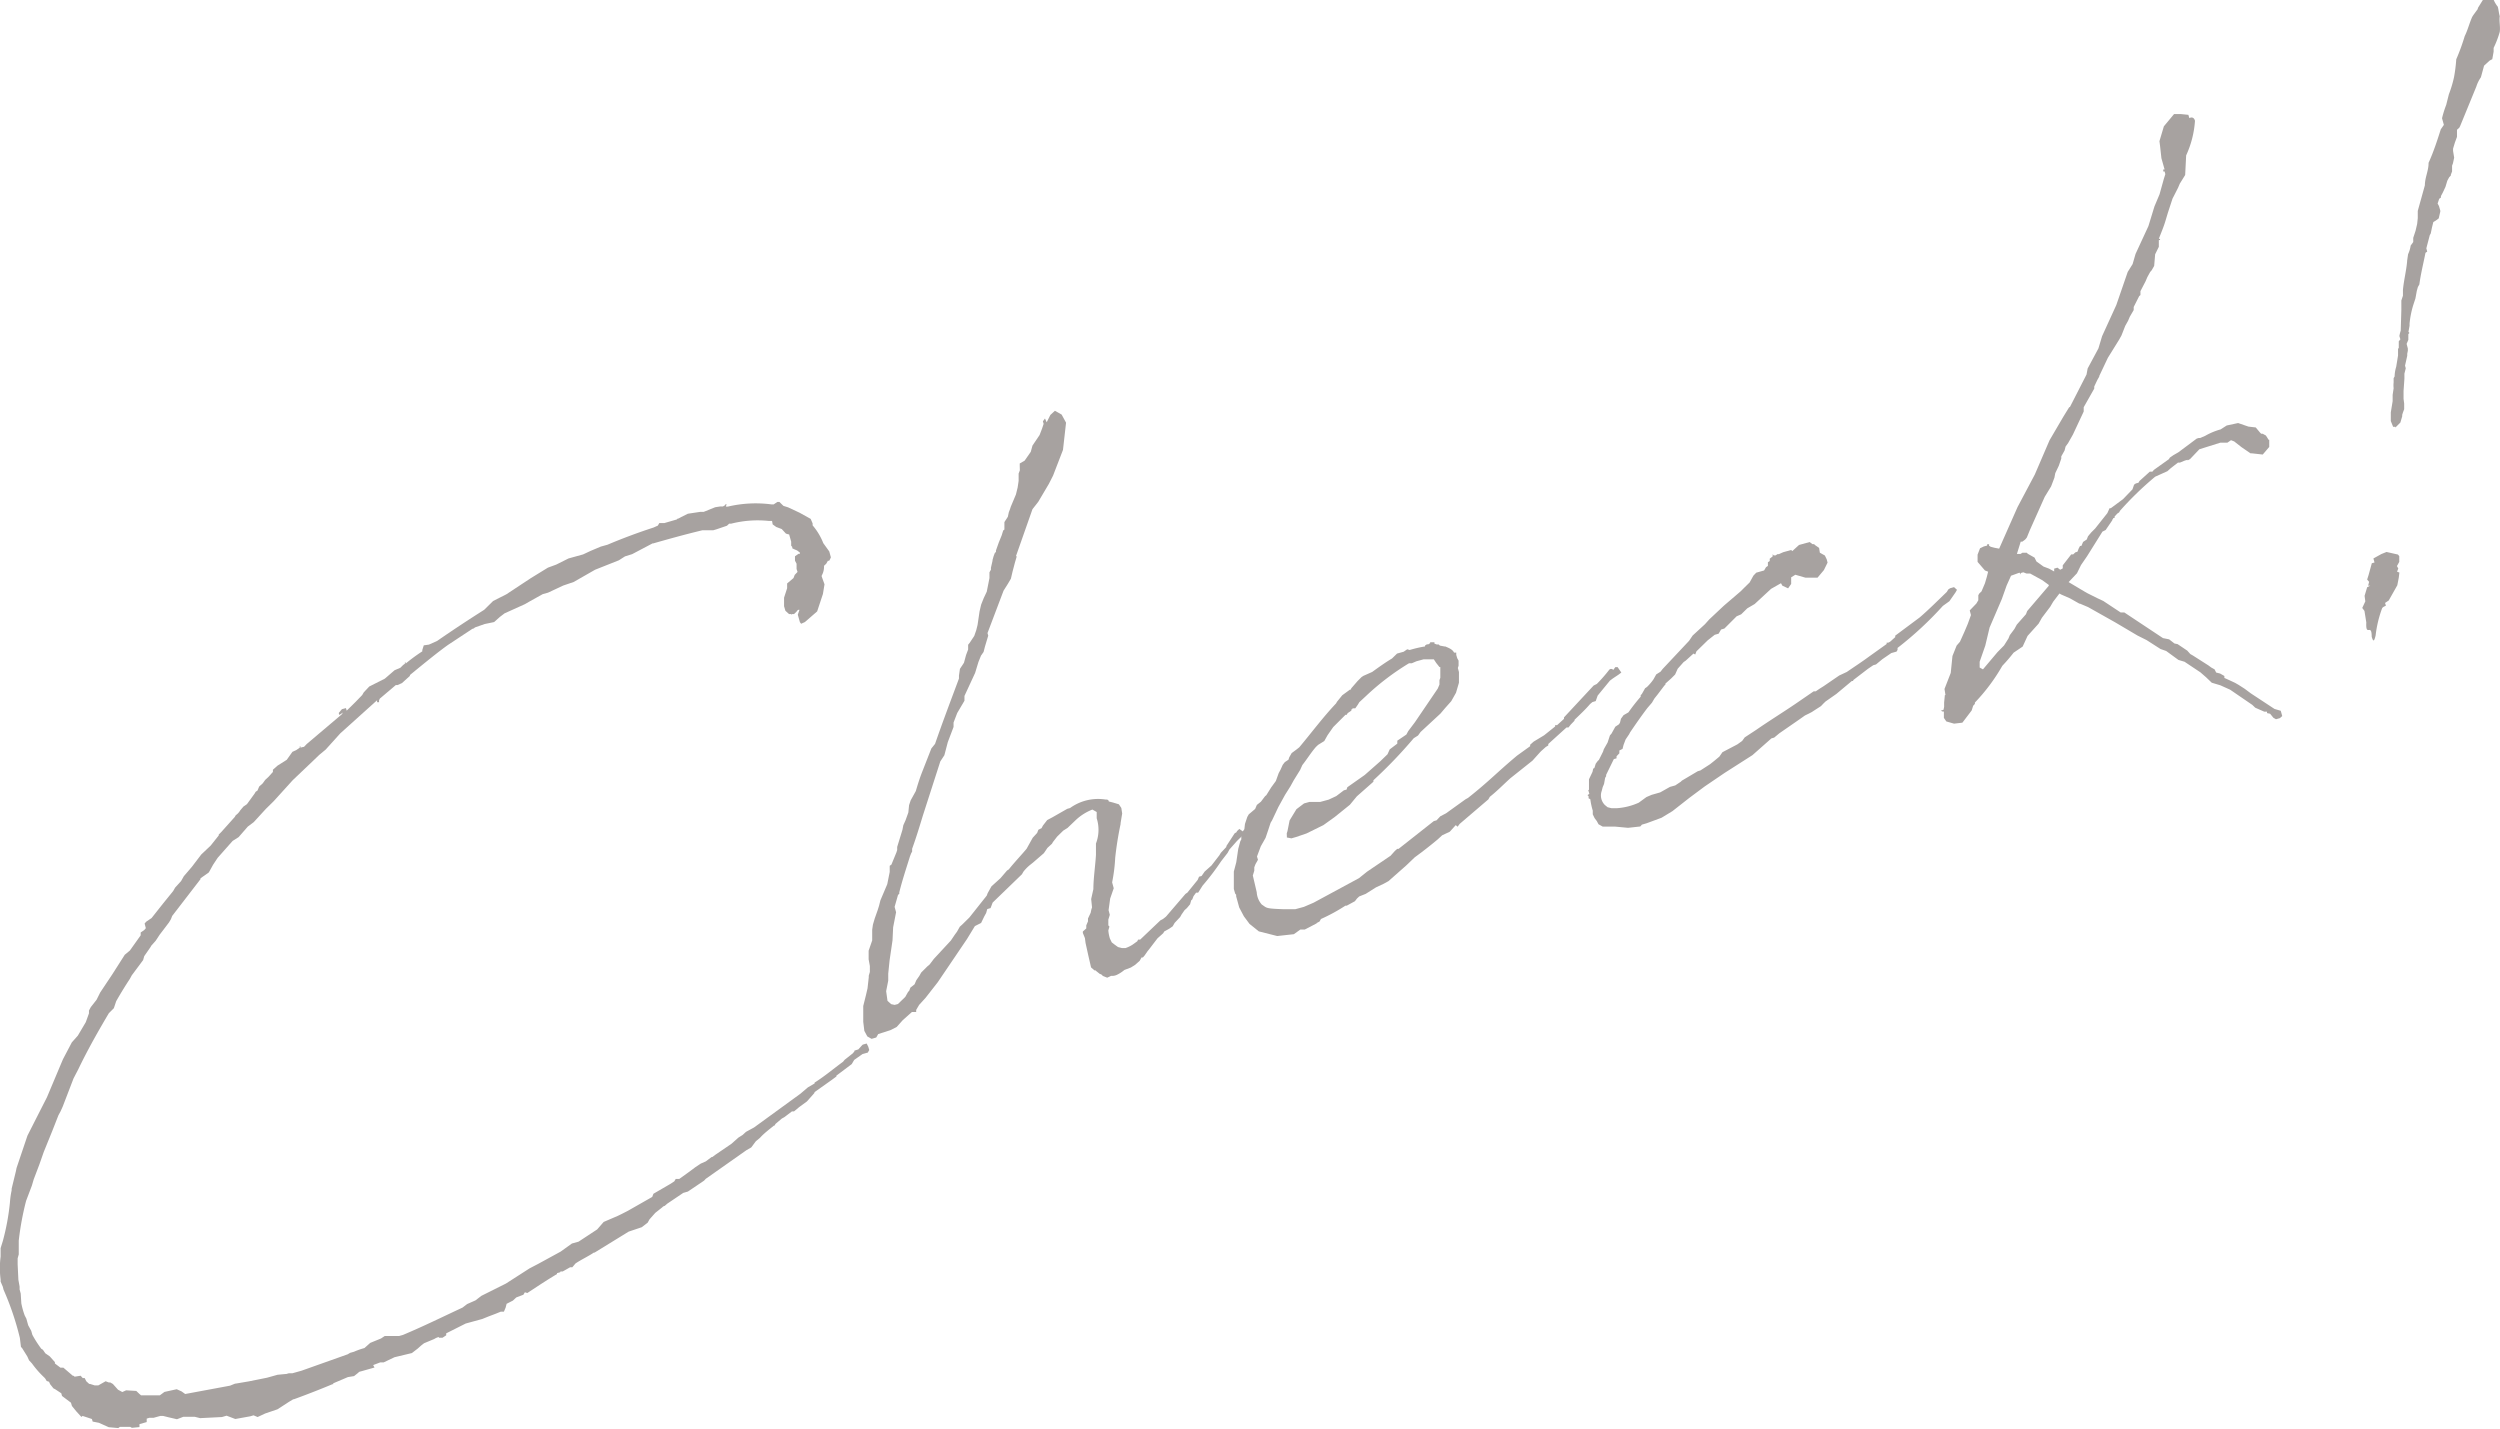 <svg xmlns="http://www.w3.org/2000/svg" viewBox="0 0 204 116.58"><defs><style>.cls-1{fill:#a7a2a0}</style></defs><g id="レイヤー_2" data-name="レイヤー 2"><g id="デザイン"><path class="cls-1" d="M18.05 67.9l1.11-1.24.08-.14a1.21 1.21 0 00.36-.39l.26-.31.29-.2.63-.87.08-.14.15-.1.14-.33.28-.25.21-.29.28-.26.35-.39v-.18l.37-.33.76-.48.46-.65.31-.14.29-.2v-.11h.06v.11l.22-.06h.06l.23-.24 2.87-2.43.08-.14-.29.2-.05-.16.26-.31.33-.09.06.21.73-.72.54-.56.12-.21.45-.48 1.27-.64.8-.69.47-.2.23-.23.14-.1v-.11h.06v.1a14.25 14.25 0 011.36-1v-.11l.12-.38.42-.06.67-.3c1.27-.88 2.5-1.69 3.84-2.54l.73-.72 1.07-.54 2-1.32 1.4-.86.68-.25 1-.5 1.19-.33.62-.29.83-.35.54-.15c1.2-.51 2.52-1 3.75-1.4l.36-.16.12-.21h.42l1-.29.09-.08h.06l.2-.11.56-.28 1-.15h.29l.94-.38.39-.06h.24l.2-.12v-.07h.1l-.06.2h.16a9.89 9.89 0 013.57-.18h.17l.3-.2h.17l.33.32.38.12.94.44.9.5.16.37v.16a5.09 5.09 0 01.87 1.45l.49.68.13.48c-.14.33-.19.35-.22.24l-.16.28-.18.17a1.48 1.48 0 01-.19.8v.07l.23.64-.13.79-.47 1.42-1 .87-.31.14-.1-.14-.17-.6.13-.38c0-.06-.11 0-.13 0l-.13.16-.18.17h-.16c0 .07 0 .07-.06 0h-.18l-.3-.27-.11-.37v-.7l.25-.77v-.39l.52-.44.1-.26.23-.24-.08-.24V46l-.13-.25v-.36l.29-.2h.11v-.1l-.22-.17-.26-.11-.14-.07v-.11l-.09-.1v-.33l-.17-.6h-.07l-.19-.06-.34-.37-.45-.17-.29-.21-.05-.28h-.25a8.79 8.79 0 00-3.08.22h-.17l-.18.17-.85.29-.27.08h-.89c-1.53.37-2.77.72-4 1.07h-.06l-1.67.88-.58.18-.5.32-1.94.77-1.75 1-.85.29-1.24.58-.43.12-1.06.59-.4.23-1.66.75-.38.29-.47.42-.77.16-.8.28a.29.29 0 01-.2.11l-2 1.32c-.82.59-1.68 1.29-3.1 2.45v.07l-.65.59-.36.16h-.14L31 57l-.07.14v.16h-.16v-.16l-3 2.7-1.2 1.33-.52.43-.51.49-1.65 1.57-1.56 1.72-.63.62-1 1.09-.48.36-.75.86-.49.31L17.76 70l-.37.56-.35.63-.68.48v.07l-2.31 3-.1.26-.16.27-.76 1-.33.5-.35.39-.08.14-.5.72-.09.32-.93 1.25-.15.28c-.33.5-.73 1.14-1.12 1.83l-.19.57-.41.41C8.1 84 7.2 85.56 6.39 87.25L6 88l-.88 2.29-.18.4-.17.31-.51 1.3-.69 1.7-.35 1-.47 1.24-.15.51-.47 1.24a23.05 23.05 0 00-.6 3.25v1.12l-.09.32v.49l.06 1.26.1.56v.23l.09.33.05.8a6.29 6.29 0 00.28 1l.13.25.15.54.25.46.09.32a9.26 9.26 0 00.73 1.14l.13.08.2.29.36.25.42.47v.11l.45.34h.24l.77.66a.14.14 0 01.14.08l.5-.08.17.19h.16l.13.26.24.22h.07l.38.12h.29l.6-.34.26.1H9l.21.12.42.47.35.19.31-.14.83.05.24.23.15.13h1.53l.38-.28 1-.22.4.18.29.21 3.66-.68.42-.17h.05l1.06-.18 1.49-.3.86-.24.63-.06h.07l.21-.06h.29l.75-.21 3.77-1.34.2-.12.32-.09a6.25 6.25 0 01.85-.3l.47-.42.88-.36.3-.2h1.17l.32-.09c1.67-.7 3.31-1.51 4.86-2.23l.38-.29.68-.3.48-.37 2-1 1.93-1.24.71-.37 1.83-1 .92-.66.54-.15 1.52-1 .53-.61 1.14-.49.31-.15.51-.26 2-1.14.1-.26 1.36-.79.34-.22.12-.2h.29l.82-.59.48-.36.45-.3.41-.18.48-.36h.06l.24-.18 1.32-.9.56-.5.35-.22.27-.25.66-.36 3.78-2.75.61-.52.55-.32v-.07c.84-.53 1.55-1.14 2.32-1.7l.13-.16.67-.53.13-.16v-.06l.32-.1.27-.3.09-.09.32-.09.13.26.08.27-.12.21-.43.12-.68.48-.2.34-1.25.94v.07l-.38.28-1.41 1v.06l-.13.15-.49.55-.63.46-.42.35h-.17l-.62.47-.2.11-.52.44-.08.14h-.05c-.43.35-.82.64-1.14 1l-.33.27-.38.51-.4.23-3.31 2.33-.14.15-1.32.89-.38.11-1.32.89-.19.17a.36.36 0 00-.2.12l-.57.45-.47.53-.15.27-.48.37-1.07.36-2.78 1.71h-.06c-.44.3-1.06.59-1.5.89l-.26.31h-.18l-.6.34h-.16c-.06 0 0 .07-.1.08l-.21.06v.07l-.7.43-.64.41-1.08.71-.2-.06-.12.2-.58.22-.28.26-.51.26-.08.31-.14.33h-.25l-.42.17-.58.22-.52.21L38 108l-1.59.8v.16l-.3.2h-.3v-.06a1.11 1.11 0 00-.37.16l-.84.35-.23.18-.28.25-.48.37-1.42.34-.88.42h-.28l-.58.22.11.2-1.13.32a.29.29 0 00-.2.11l-.34.27-.5.08-1.2.51v.07h-.06c-1.67.7-3.15 1.23-3.15 1.23h-.05l-.35.21-.94.61-1 .34-.62.29-.33-.14-.27.08-1.22.22-.71-.27-.38.11-1.78.09-.44-.11h-.93l-.52.2-.69-.16-.44-.11h-.23l-.54.15h-.35l-.22.07v.28l-.59.17v.24l-.62.06-.14-.08h-.83l-.14.1-.78-.07-.8-.36-.51-.1-.06-.21-.76-.25-.1.08-.42-.46-.35-.43-.08-.27-.73-.55-.06-.22-.5-.33-.14-.07-.27-.34-.09-.2-.19-.06-.12-.2-.08-.09a7.74 7.74 0 01-1-1.14l-.24-.26-.14-.31-.43-.69-.09-.09-.09-.74a23.14 23.14 0 00-1.33-3.93L.23 105l-.18-.42v-.17a7.31 7.31 0 010-1.87v-.69l.18-.58a19 19 0 00.58-3.14 6.87 6.87 0 01.14-1V97l.35-1.44.05-.25.89-2.64.76-1.5.83-1.63L5 86.76l.14-.33.72-1.37.49-.55.65-1.1.26-.72v-.23l.15-.28.47-.6.3-.6 1-1.5 1-1.57.42-.35.88-1.24v-.23l.29-.2.13-.15-.1-.38.13-.15.44-.3.95-1.2.81-1 .16-.28.49-.54.22-.39.66-.77.76-1 .78-.74.65-.82v-.07z"/><path class="cls-1" d="M90.46 74.27l.1.38-.12.39v.47l.09.1-.09.31a3.05 3.05 0 00.13.67l.15.31.22.17.29.21.31.08h.31a2.62 2.62 0 00.56-.27l.39-.28.07-.14h.17l1.65-1.57.21-.11.24-.19 1.58-1.84s.09-.08.15-.1l.86-1.06.11-.26.21-.06.25-.36.56-.5.64-.83.12-.2.45-.48v-.07l.65-1a.22.22 0 01.15-.1l.08-.13.18-.17.29.21.06.21-.13.16-.41.4-.62.7-.15.28-.52.67a20.32 20.32 0 01-1.52 2l-.36.57h-.17l-.21.29-.1.26-.09.08-.09.32-.26.31-.19.17-.25.36-.11.2-.45.48-.16.28-.29.2-.4.22-.08.14-.47.42-.68.89-.13.16-.25.36-.13.15h-.11l-.15.27-.37.33-.35.22-.53.2a2.88 2.88 0 01-.64.41.94.94 0 01-.45.07l-.31.15-.35-.14-.15-.14a.05.05 0 00-.07 0l-.44-.35v.06l-.31-.27-.23-1-.22-1-.05-.39-.17-.42v-.12l.28-.25v-.25l.14-.33v-.23l.22-.47.05-.25.06-.19-.07-.68.18-.81c0-.87.16-1.91.21-2.79v-.93a3.1 3.1 0 00.06-2.06v-.51l-.35-.2a4.2 4.2 0 00-1.34.84l-.69.66-.35.22-.5.49-.34.44-.08.14-.37.34-.29.43-.89.77-.24.19a3.42 3.42 0 00-.54.55l-.12.21L81 73.65l-.17.45-.27.08-.09.32-.15.27-.26.54-.51.26-.64 1.05-1.32 1.95-1.07 1.58-1 1.28-.22.24-.3.33-.24.41v.17h-.35l-.75.67-.49.55-.51.26-1 .32-.16.28-.38.11-.35-.2-.24-.45-.09-.74v-1.29l.22-.88.13-.56.1-.9v-.13l.09-.31v-.48l-.1-.55v-.7l.29-.84v-.87l.06-.42.15-.51.23-.65.12-.38.11-.44.56-1.32.2-1v-.5l.14-.1.41-1 .06-.19v-.25l.43-1.4.07-.37.18-.4.23-.64.06-.6.13-.39.42-.76c.15-.51.3-1 .51-1.54l.76-1.94.3-.37c.58-1.68 1.22-3.37 1.85-5.06l.1-.27v-.24l.08-.55.33-.5.17-.63L79 53v-.39l.13-.16.37-.56.16-.46.11-.44.16-1.09.13-.56.21-.53.25-.53.22-1.11v-.47l.12-.21v-.16l.13-.57v-.06l.09-.32.1-.26.09-.08v-.12l.23-.65.24-.59.12-.39.1-.08v.12-.73l.28-.43.08-.37.1-.26.06-.19.42-1 .14-.57.08-.54v-.6l.1-.26-.01-.38v-.18l.4-.23.5-.72.14-.51.58-.86.2-.52.13-.39-.06-.21.17-.23.14.31.3-.6.37-.34.55.31.36.66-.25 2.22-.81 2.1-.34.67-.87 1.47-.47.6-1.35 3.84h.07l-.15.51-.2.76-.13.56-.24.41-.36.57-1.31 3.46.06.21-.27.9-.11.43-.21.3-.21.52-.27.89-.87 1.88v.39l-.59 1-.3.78v.36l-.47 1.24-.28 1.07-.33.5-1.43 4.44c-.27.89-.54 1.78-.87 2.69v.23l-.08.14-.1.26c-.31 1-.62 1.92-.87 2.93v.12l-.1.08L73 74l.12.44-.24 1.23-.05 1.06-.24 1.64-.11 1.08v.57l-.17.86.11.79.3.27.28.06.27-.07.6-.58.23-.41.09-.09.1-.26.34-.27.14-.33.25-.36.15-.27.5-.5.19-.16.34-.45 1.39-1.5.33-.49.17-.23.23-.41.19-.17.59-.58 1.42-1.79.07-.19.31-.56.74-.67.53-.62.15-.1c.47-.59 1-1.14 1.45-1.68l.5-.9.36-.39.1-.26.26-.13.11-.21.35-.45.45-.24 1.19-.68.22-.06a3.91 3.91 0 012.89-.7c.13 0 .25 0 .28.16l.32.08.5.15.2.3.07.45-.13.79v.07A27.44 27.44 0 0091 70a13.49 13.49 0 01-.25 2l.13.48-.29.84z"/><path class="cls-1" d="M102.57 69.89l.08.27-.2.35-.1.26v.28l-.12.39.32 1.37a1.66 1.66 0 00.41 1c.43.28.27.33 1.74.38h1l.7-.19.79-.34 3.7-2 .66-.53 1.92-1.3.35-.39.19-.17h.11L117 67l.22-.06.31-.33.46-.24 1.6-1.15.2-.11c1.72-1.36 2.34-2.06 4-3.45l1.07-.77v-.12l.28-.25.86-.52.9-.72v-.11h.16l.56-.51v-.12l2.42-2.6.26-.13a11.92 11.92 0 001-1.14.21.21 0 01.34 0l.17-.23h.19l.3.44-.24.18-.45.3-.24.18-1 1.22-.16.45-.27.08-.19.16c-.39.46-.86.89-1.27 1.29v.07l-.31.32-.18.23h-.16l-1.49 1.35v.12l-.2.12-.37.33-.09.09-.63.7-1.81 1.44c-.55.5-1.1 1.06-1.67 1.51l-.12.21-2.34 2-.17.23-.15-.13-.49.54-.62.29-.37.34c-.62.52-1.24 1-1.87 1.46l-.69.66-1.45 1.28-.4.22-.62.29-.84.53-.53.21-.18.17-.17.22-.66.36h-.11a14.25 14.25 0 01-2 1.09l-.12.21-.26.13h.06l-1 .52h-.36l-.53.38-1.36.15-1.5-.38-.76-.61-.46-.62-.38-.72-.25-.91v-.13l-.08-.09-.11-.38v-1.42l.2-.76.16-1.09.17-.63.08-.14v-.48l.25-.36.05-.43.19-.57.12-.21.52-.44.14-.33.33-.26.34-.45.1-.08.4-.64.38-.52.23-.64.15-.28.18-.4.17-.22.3-.2.06-.19.2-.35.38-.28.24-.19c1-1.19 1.94-2.46 3-3.58l.08-.14.43-.53.63-.46c.05 0 .11 0 .09-.09l.53-.61.32-.32.15-.1.72-.32c.54-.39 1.07-.77 1.62-1.1l.41-.4.54-.15.29-.2.2.06a9.28 9.28 0 011.25-.29v-.07l.15-.1h.12l.15-.1v-.07h.35v-.01.12l.19.07h.16l.09.09.37.07h.07c.33.14.59.24.72.5h.18v.19l.08.27.11.2v.41l-.06.19.09.33v.87l-.24.82-.39.69-.49.55-.39.46-1.62 1.5-.21.29-.35.22a38 38 0 01-3.29 3.43v.12l-1.35 1.19-.57.69-1.24 1-.92.66-1.38.68-.85.29-.38.11-.37-.07L105 68l.06-.19.17-.86.56-.92.62-.47.43-.12h.88l.7-.19.62-.29.62-.47.22-.06.06-.19 1.42-1 1.26-1.11.6-.58.18-.4.62-.47v-.24l.74-.5.15-.28.55-.73 1.86-2.74.14-.33v-.36l.07-.19v-.88h-.07l-.08-.1-.19-.24-.19-.29h-.83l-.59.16-.37.16h-.23a20.62 20.62 0 00-3.51 2.67l-.55.51-.12.2-.21.3h-.23c0 .07 0 .07-.09.09v.1l-.3.2-.08.14h-.1l-1 1-.46.66-.27.48-.5.31-.18.17c-.4.46-.73 1-1.11 1.48l-.18.4-.52.84-.27.49-.44.7-.55 1-.51 1.08-.12.2-.19.58-.22.65-.39.69zm31.86-12.12c-.51.67-1 1.38-1.42 2l-.07.14-.29.43-.17.45-.08.32-.26.13v.23l-.23.24v.17l-.22.06-.63 1.29v.11l-.08.13-.09.5-.11.26-.08.31a1.1 1.1 0 00.26 1.15l.22.18.32.08h.42a5.14 5.14 0 001.8-.45l.63-.46.42-.18.7-.2.8-.45.43-.12.45-.3.09-.09 1.3-.77.21-.06.79-.51.34-.27.42-.35.25-.36 1.22-.64.39-.28.21-.29.93-.61c1.13-.78 2.17-1.42 3.2-2.12l1.5-1.03h.17l.29-.2.35-.22 1.27-.87.62-.29c.58-.4 1.23-.82 1.85-1.28l1.4-1v-.11h.13a.76.76 0 00.29-.2l.28-.25v-.12l2-1.49c.7-.6 1.43-1.33 2.21-2.08l.12-.2.15-.1.32-.09.24.22-.12.21-.5.72-.53.38a28.33 28.33 0 01-3.7 3.43v.16l-.08.14-.43.12-.73.5-.52.43-.22.06-.44.3-1.2.92v.07h-.11l-1.27 1.06-.83.58H149l-.18.17-.23.24-.59.38-.15.1-.25.13-.31.15-.54.38-1.56 1.08-.42.35-.22.06-1.55 1.37-2.27 1.45-1.62 1.1-1.25.93-1.39 1.09-.89.54-1.22.45-.38.11-.13.15-1 .11-1.07-.1h-1l-.34-.19-.14-.26-.18-.24-.15-.31v-.3a5.69 5.69 0 01-.2-.93l-.14-.08v-.16l-.09-.1.15-.1-.09-.32h-.05.11v-.87l.29-.61.05-.24.09-.09v.06l.12-.39.17-.23.09-.08.34-.68.06-.19.31-.55.19-.58.13-.15.31-.56.3-.2.08-.13.08-.32.21-.29.4-.23a15.43 15.43 0 011-1.28v-.13l.09-.08.27-.48.15-.1a4.1 4.1 0 00.53-.62l.23-.41.35-.22.17-.22 2.16-2.3.29-.43 1-.92.36-.4 1.15-1.08.09-.08 1.32-1.13.32-.32.41-.4.31-.56.23-.24.64-.18.16-.27.15-.1v-.3l.15-.1v-.19l.24-.19v-.18l.08.1h.16l.15-.1h.11l.36-.16.65-.18.09.09.55-.5.87-.24.22.17c.11 0 .18 0 .19.06l.36.25.06.39.41.23.15.31.07.27-.3.61-.52.62h-.98l-.83-.24-.34.21v.54l-.25.36-.47-.22-.11-.2-.81.46-1.34 1.24-.6.35-.5.49-.37.16-1 1-.27.08-.2.34-.32.09-.57.45-.92.9-.1.26-.14-.08-.65.59-.15.1-.49.55-.21.47-.32.32-.47.42c0 .07 0 .12-.07.14l-.56.74-.27.34-.2.34zM172 29.2l-.7 1.48v.05l-.16.28-.25.53v.17l-.86 1.52v.35l-.88 1.88-.39.69-.21.29-.08.32-.27.48v.18l-.2.58-.29.61-.07.37-.27.71-.52.85-1.22 2.73-.24.59-.13.16-.24.18h-.13l-.31 1h.3l.15-.1h.35l.09.09.55.31.15.31.58.42.45.17.42.23v-.23l.27-.08.22.17.21-.11v-.25l.69-.89h.16l.18-.17.17-.05.1-.26.11-.21h.11l.14-.33.3-.2.1-.26.26-.31.32-.32 1-1.26.18-.4h.1l1-.74.77-.8.13-.38.14-.1.22-.06.08-.14.84-.76h.21l.13-.15 1.22-.87.08-.13.29-.2.4-.23 1.26-.94.24-.18.16-.05h.12l.42-.18a5.42 5.42 0 011.25-.52l.5-.32.93-.2.84.29.6.07.35.42.09.09h.12l.27.15.22.35h.05v.58l-.53.62-.9-.1h-.1l-.73-.5-.6-.47-.26-.1-.29.2h-.57l-1.72.54-.76.8-.2.11v-.05l-.22.06-.41.17h-.16l-.58.45-.28.25-1 .45a26.76 26.76 0 00-2.86 2.77l-.08.14-.15.1-.22.24v.12h-.11c0 .05 0 .07-.08.14v.05l-.54.79-.26.13-1.25 2-.5.73-.33.67-.68.72 1.26.75.28.16.82.41.47.22 1.42.94h.3l3.15 2.09.5.1.44.34.25.05.79.53.25.28.21.12 1.27.81.23.17.27.15.13.26.32.08.35.2v.16l.4.18.47.22.28.16.5.32.51.38 1.93 1.27.51.15.12.43-.19.17-.32.09-.21-.12-.27-.33-.25-.05v-.12h-.23l-.73-.32-.24-.23-1.81-1.24-.8-.36-.7-.21-.47-.45-.46-.4-1.29-.86-.5-.15-1-.73-.46-.16-1.14-.73-.74-.37-1.81-1.07-2.22-1.25-.66-.28h-.05l-.76-.43-.73-.32-.14-.08-.51.67-.24.41-.68.9-.27.48-.9 1-.4.87-.74.5a13.9 13.9 0 01-.92 1.07 15.22 15.22 0 01-2.24 3v.11l-.14.15-.12.38-.76 1-.68.08-.63-.18-.2-.29v-.52h-.11l-.14-.07.22-.07.05-.24v-.36l.06-.6h.05l-.08-.5.51-1.31.14-1.38.34-.85.27-.31.36-.8.28-.66.26-.72-.1-.38.54-.56.16-.27v-.41l.08-.14.18-.17.28-.66.15-.51.11-.44-.26-.1-.6-.7v-.59l.2-.52.31-.15.27-.07v-.11h.16v.13l.14.08.31.08.37.07 1.5-3.39 1.41-2.66 1.2-2.79 1.13-1.93.48-.78h.05l1.36-2.66.09-.49.88-1.64.3-1 1.16-2.54.93-2.7.4-.64.24-.83 1.05-2.27.49-1.6.42-1 .35-1.26.12-.38-.06-.22h-.11v-.16h.11l-.26-.92-.11-1-.05-.39.36-1.21.83-1h.57l.6.06.08.27c.2-.11.39-.05.46.22a8 8 0 01-.72 2.82l-.08 1.6-.44.71-.14.33-.34.67-.11.21-.38 1.16-.21.7c-.15.5-.37 1-.53 1.43h.1v.1h-.1v.55l-.3.61-.08.95-.2.35-.13.15-.23.42-.14.33-.42.81v.32l-.1.08-.45.89v.25l-.32.55-.14.33-.23.41-.31.79-.19.34zm-8.47 23.47l.36-.57.11-.27.38-.51.19-.35.75-.85.1-.26 1.76-2.06v-.07l-.52-.38-1-.55h-.3l-.26-.1-.21.06v.12l-.1-.15-.69.25-.36.8-.39 1.1-1 2.33-.35 1.47-.46 1.32v.47l.27.15 1.19-1.41zm32.25-7.29v.47l-.19.34.11.2-.1.26.19.07-.05.42-.12.62-.7 1.24-.3.2.07.22-.21.11-.09.08a9.42 9.42 0 00-.54 2.25c-.11.44-.18.58-.32.09 0-1.15-.5.09-.44-1.16l-.15-.94-.18-.24.25-.54-.06-.45.21-.7.25-.13h-.17l.08-.31-.16-.19.12-.38.26-.95.22-.06-.09-.33.65-.36.42-.17.93.21zm4.38-32.05l-.07.19v.47l-.1.26v.07l-.14.15-.15.28-.15.5-.22.47-.15.28v.12l-.14.1-.13.39.11.2.11.38v.07l-.13.56-.24.18-.2.12-.11.44-.1.49-.08.14-.28 1.07.07.27-.14.1c-.17.86-.39 1.74-.5 2.58l-.12.21-.09.32-.11.61-.19.58a7.64 7.64 0 00-.29 1.48v.17l-.09.5.08.09-.09.09v.47l-.14.33.1.38v.18l-.05.25v.16l-.18.81.06.21-.11.44v.41l-.07 1v.64l.05.39v.46l-.1.27-.06.19v.12l-.15.51-.41.41v-.06h-.18l-.19-.47v-.71l.15-.92v-.51l.08-.54a2.25 2.25 0 010-.48v-.34l.08-.14a2.9 2.9 0 01.13-.79l.15-.92v-.58h.06v-.58l.13-.16-.08-.27a3.13 3.13 0 01.11-.44l.05-1.7v-.76l.13-.39v-.47c.07-.78.27-1.54.34-2.32v-.05l.08-.55a2.49 2.49 0 00.21-.7l.21-.29v-.34l.19-.58.13-.56.05-.47v-.59l.58-2.09c0-.64.31-1.19.3-1.83.4-.87.71-1.83 1-2.74l.25-.36-.15-.54a8.47 8.47 0 01.34-1.09l.22-.87a9.43 9.43 0 00.42-1.4 12.48 12.48 0 00.18-1.45 17 17 0 00.69-1.89c.26-.53.36-1 .61-1.57l.08-.13.38-.52V.66l.41-.66h.89a2.23 2.23 0 00.33.55c.07.27.08.5.16.77-.06.43.06.86 0 1.28a7.89 7.89 0 01-.5 1.31v.3l-.11.62-.21.11-.46.42-.26.95a2.76 2.76 0 00-.37.75l-1.32 3.22-.07.14-.19.17v.58l-.17.46-.15.5v.18l.09.56z"/></g></g></svg>